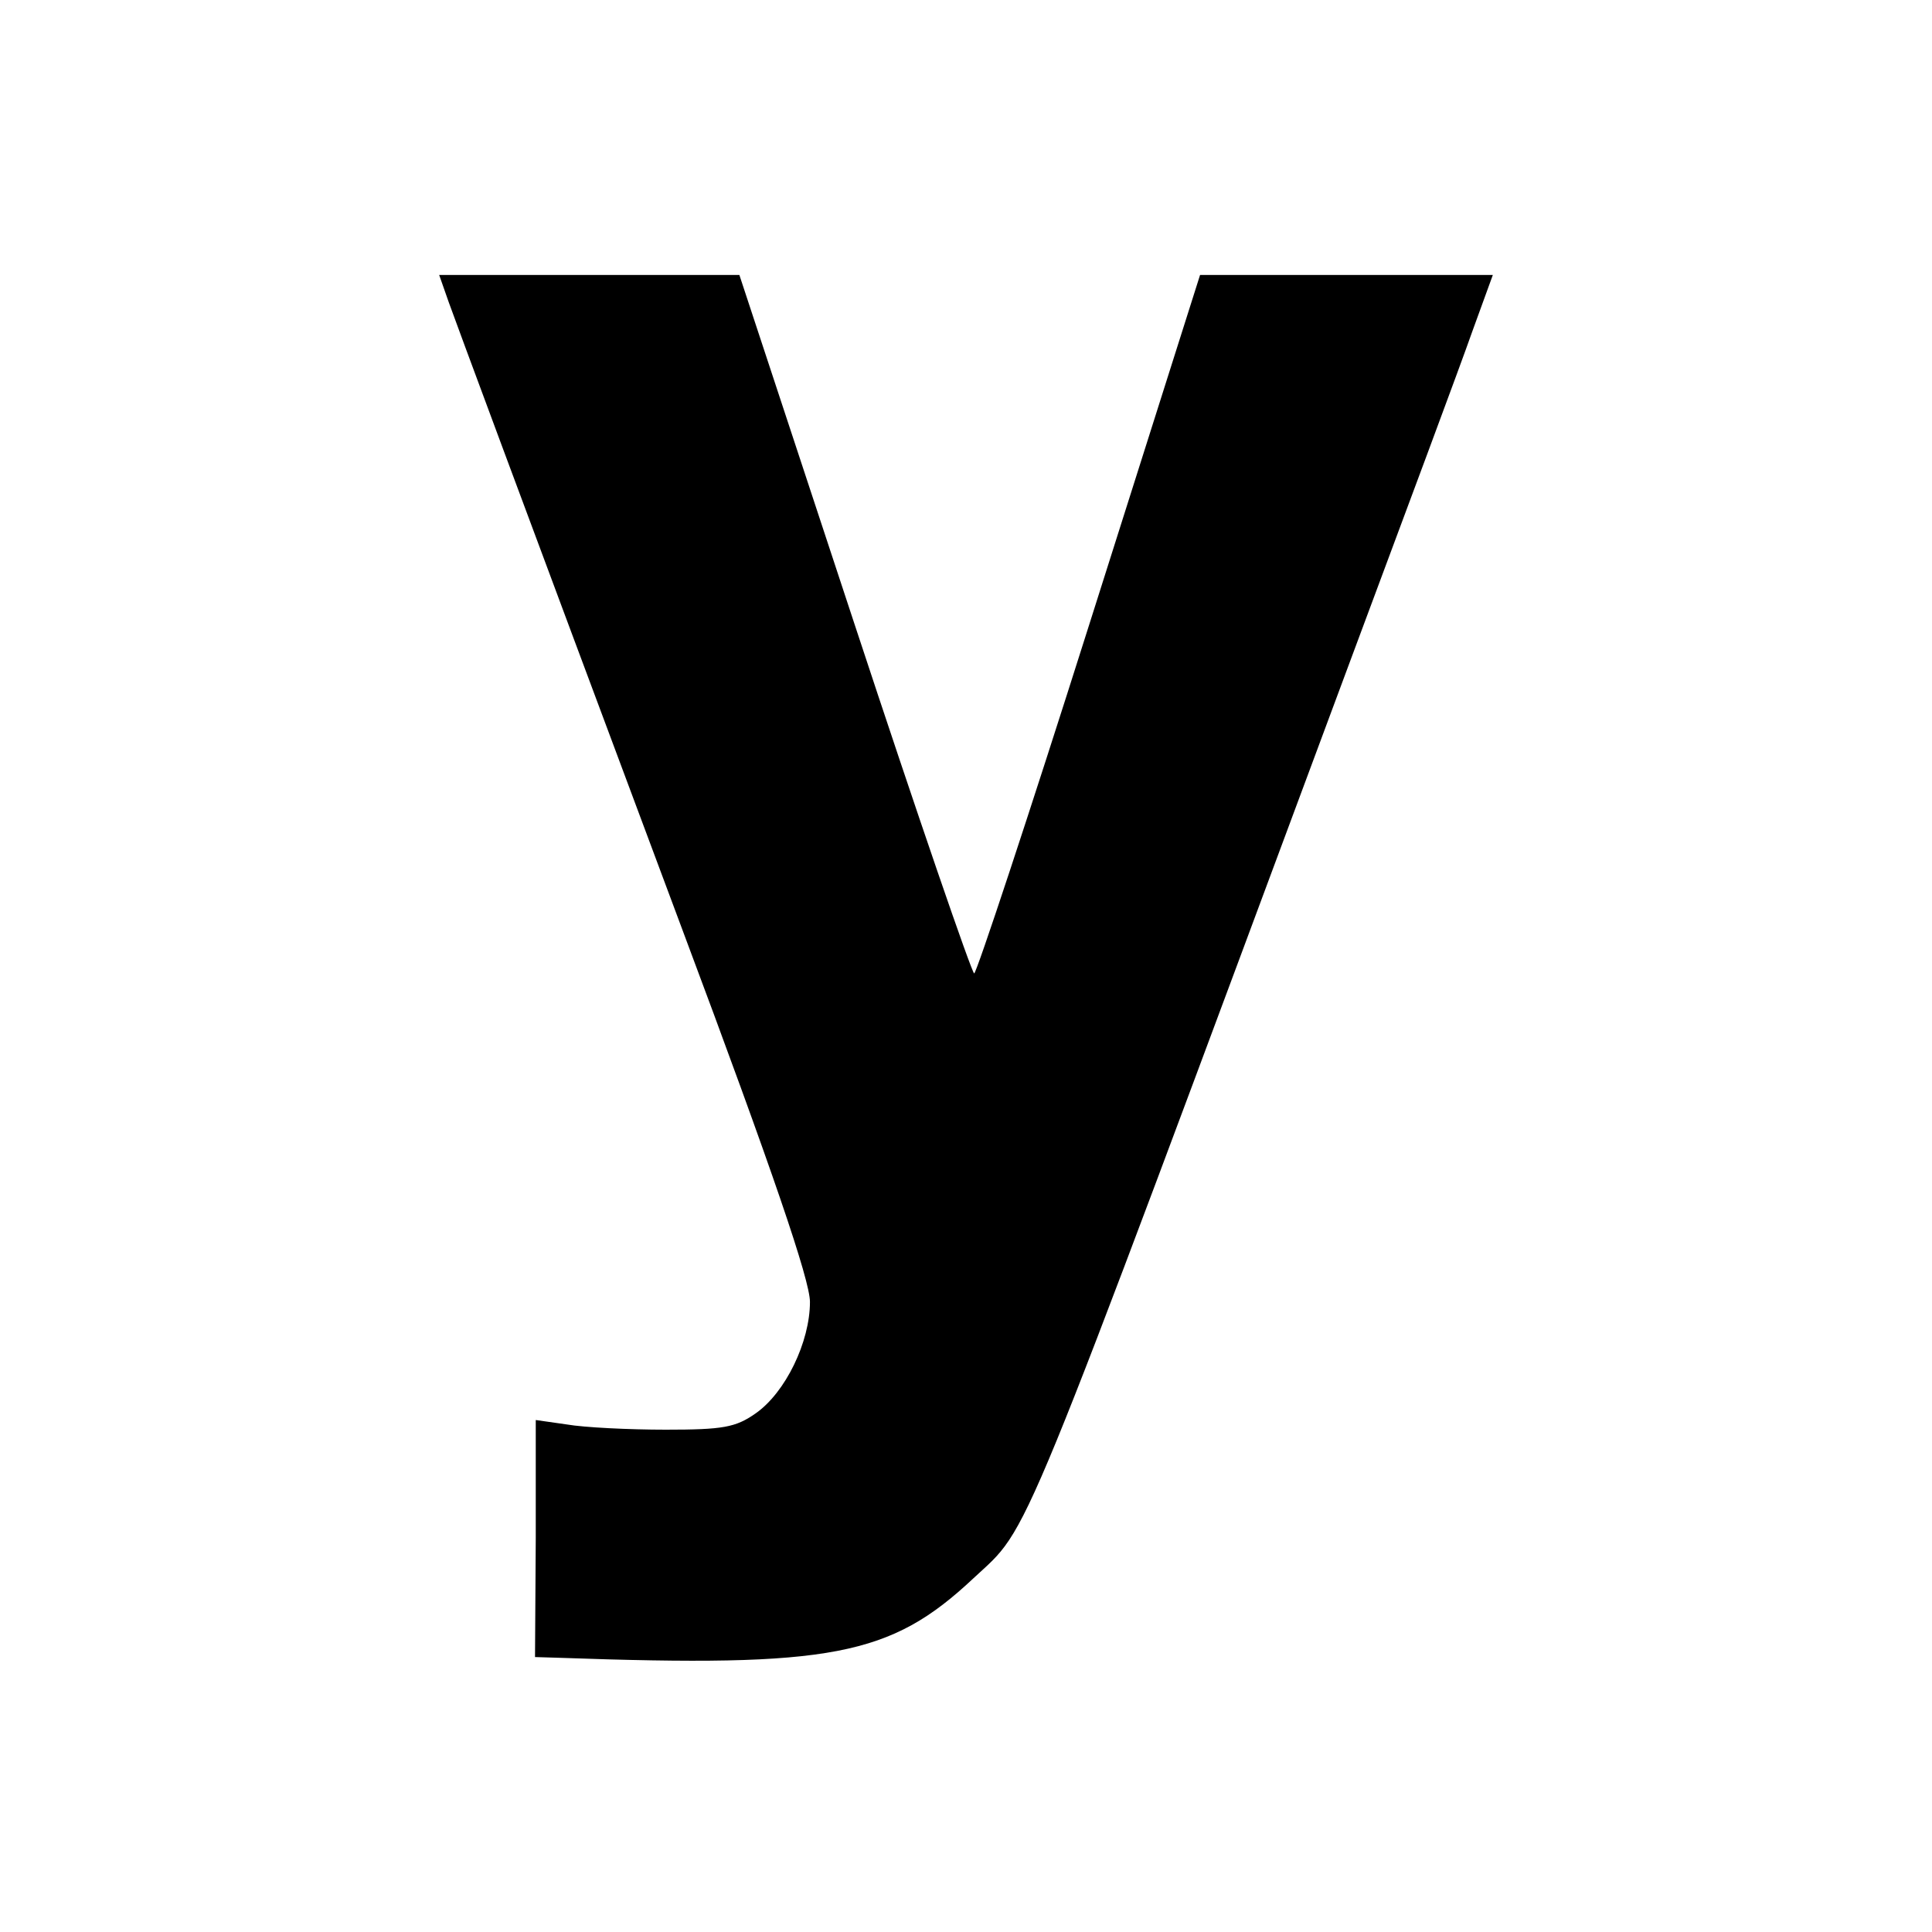 <?xml version="1.0" standalone="no"?>
<!DOCTYPE svg PUBLIC "-//W3C//DTD SVG 20010904//EN"
 "http://www.w3.org/TR/2001/REC-SVG-20010904/DTD/svg10.dtd">
<svg version="1.0" xmlns="http://www.w3.org/2000/svg"
 width="260pt" height="260pt" viewBox="0 0 260 260"
 preserveAspectRatio="xMidYMid meet">
<g transform="translate(0,260) scale(0.1,-0.1)"
fill="#000000" stroke="none">
<path d="M604 2193 c16 -44 77 -209 315 -846 121 -323 171 -470 171 -499 0
-54 -33 -122 -73 -150 -27 -19 -44 -22 -121 -22 -50 0 -110 3 -133 7 l-42 6 0
-159 -1 -160 33 -1 c366 -13 445 2 557 107 78 73 52 11 505 1229 76 204 151
405 166 448 l28 77 -197 0 -197 0 -149 -470 c-82 -259 -152 -470 -155 -470 -3
0 -76 212 -161 470 l-155 470 -202 0 -202 0 13 -37z"/>
</g>
</svg>

